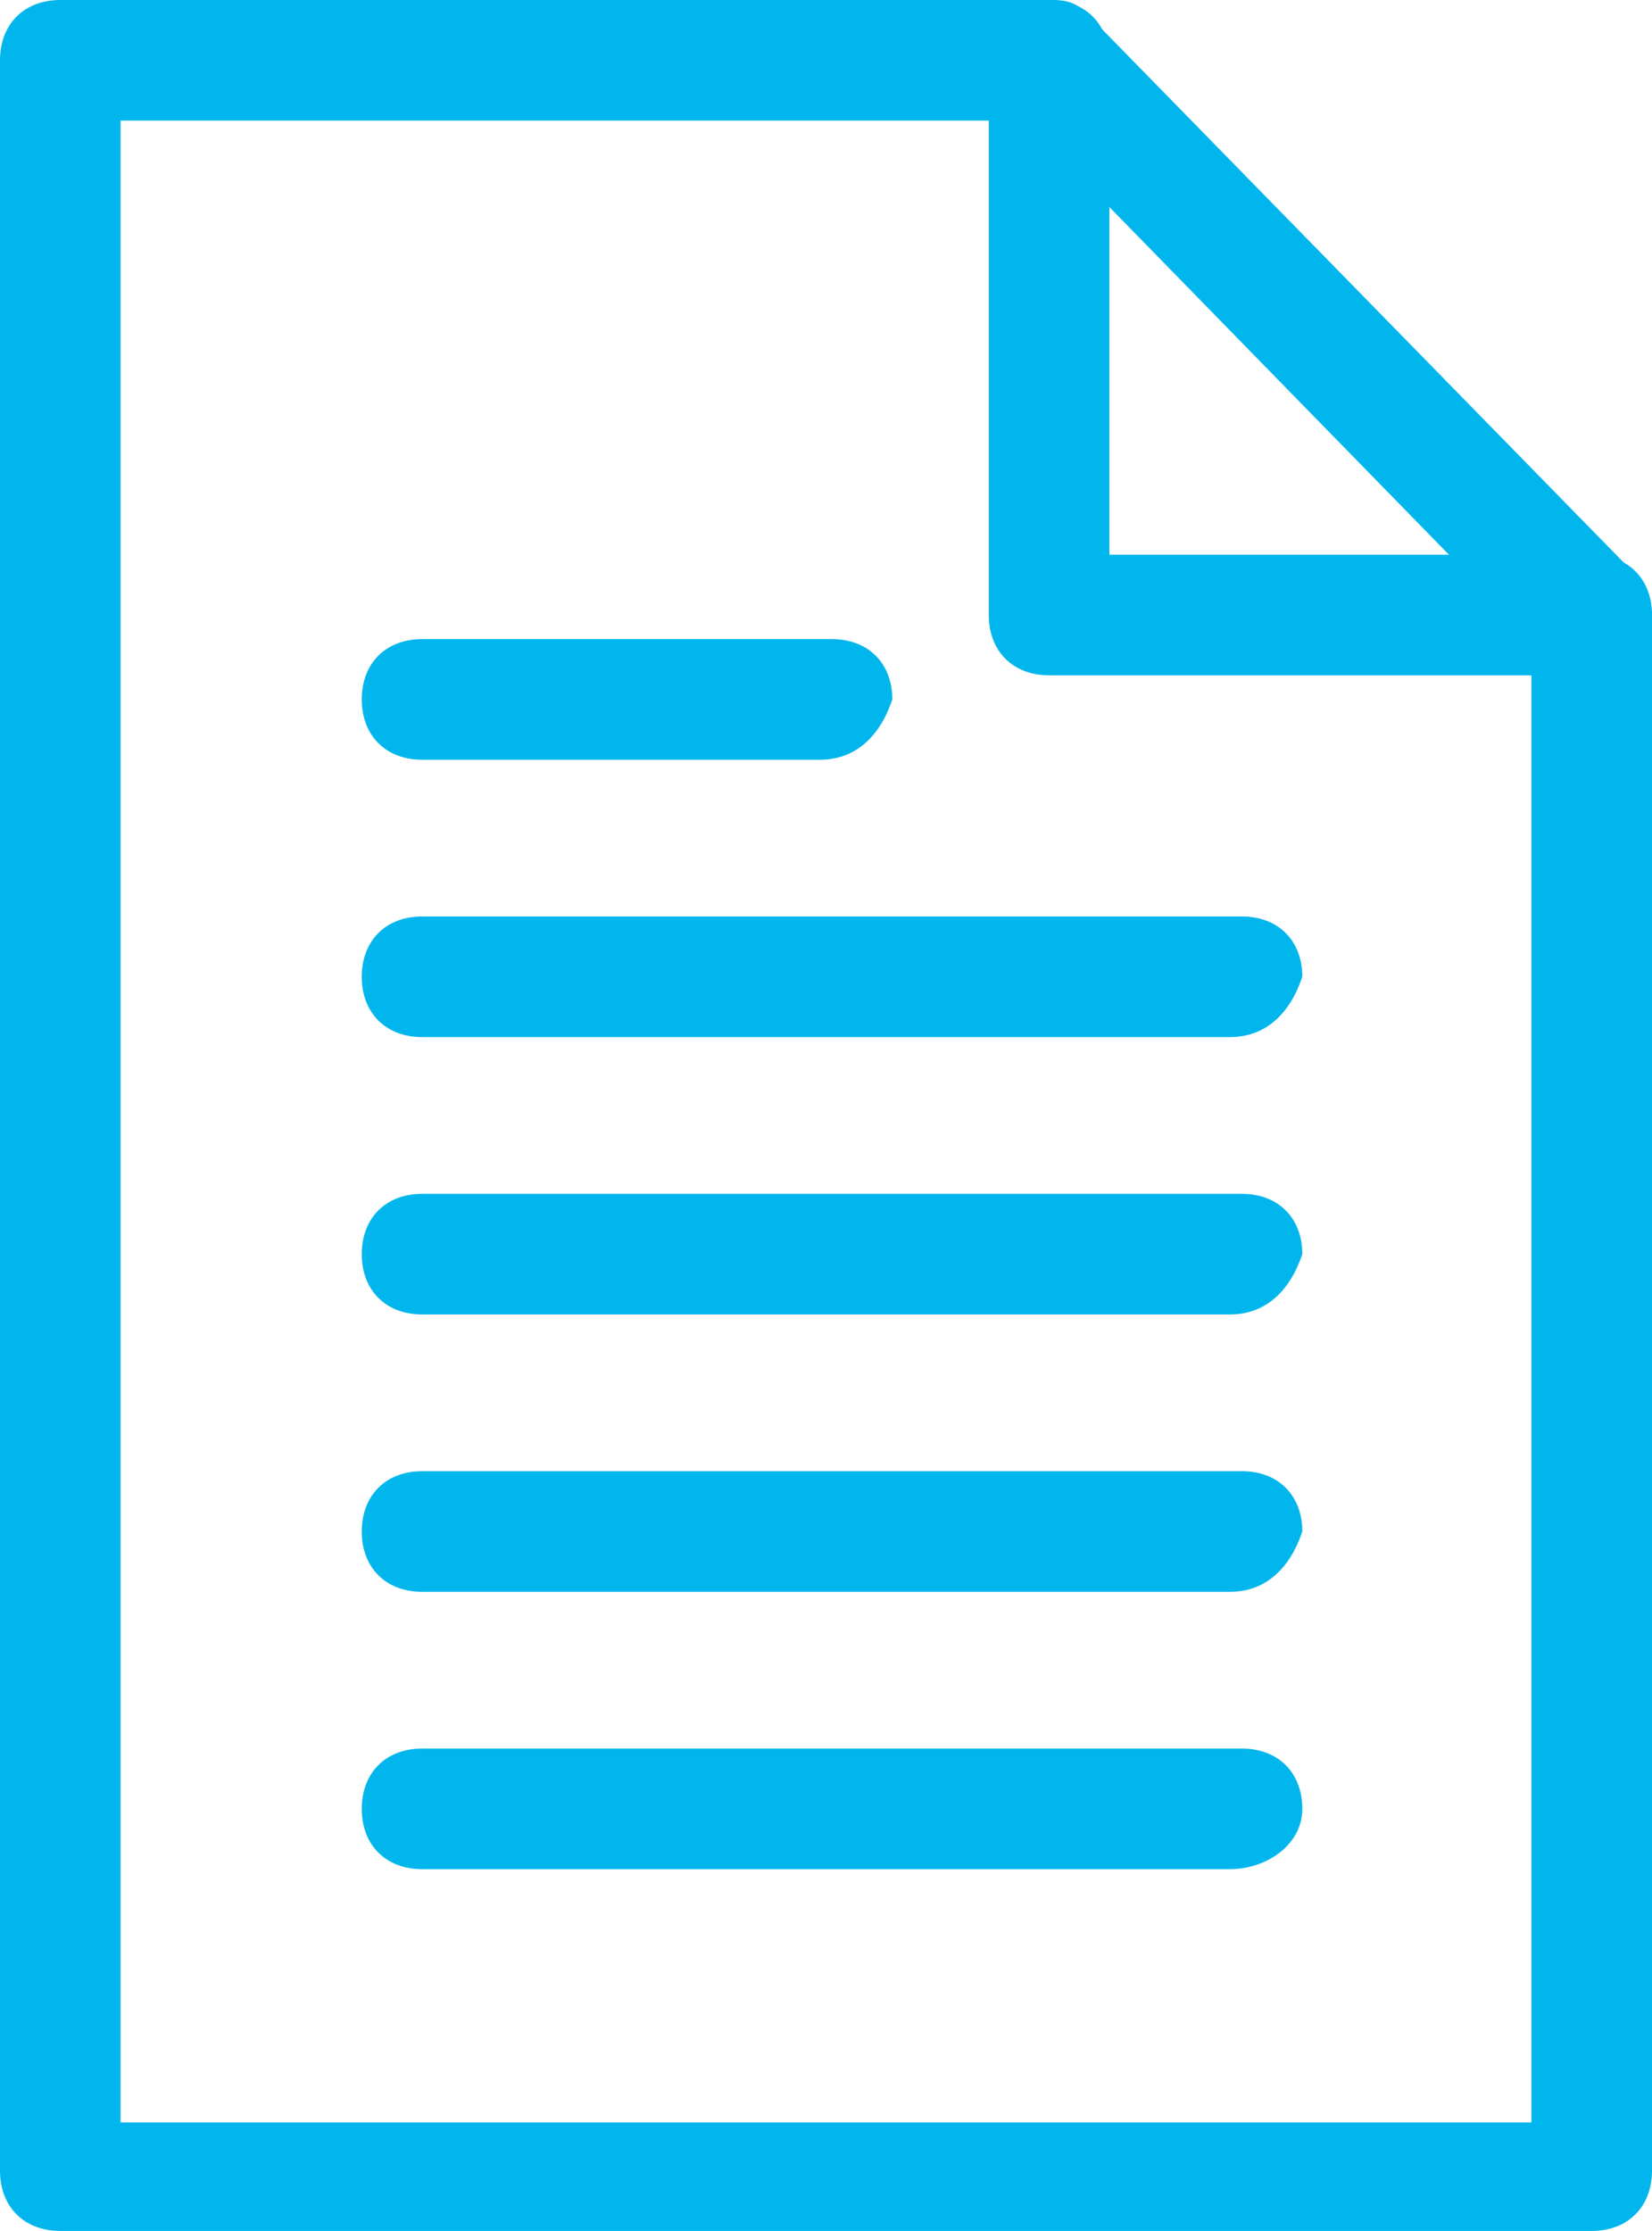 <?xml version="1.0" encoding="utf-8"?>
<!-- Generator: Adobe Illustrator 28.0.0, SVG Export Plug-In . SVG Version: 6.00 Build 0)  -->
<svg version="1.1" id="Ebene_1" xmlns="http://www.w3.org/2000/svg" xmlns:xlink="http://www.w3.org/1999/xlink" x="0px" y="0px"
	 viewBox="0 0 13.7 18.5" style="enable-background:new 0 0 13.7 18.5;" xml:space="preserve">
<style type="text/css">
	.st0{fill:#00B6ED;}
</style>
<g id="Ebene_2_00000178888360911351230000000008277671552054782104_">
	<g id="Ebene_1-2">
		<g id="Outline_Icons">
			<path class="st0" d="M13.2,18.5H0.5C0.2,18.5,0,18.3,0,18V0.5C0,0.2,0.2,0,0.5,0h8.2C8.8,0,8.9,0,9,0.1l4.5,4.6
				c0.1,0.2,0.2,0.3,0.2,0.4V18C13.7,18.3,13.5,18.5,13.2,18.5L13.2,18.5z M1,17.6h11.7V5.3L8.5,1H1V17.6z"/>
			<path class="st0" d="M13.2,5.6H8.7c-0.3,0-0.5-0.2-0.5-0.5V0.5C8.2,0.2,8.4,0,8.7,0s0.5,0.2,0.5,0.5v4.1h4c0.3,0,0.5,0.2,0.5,0.5
				S13.5,5.6,13.2,5.6z"/>
			<path class="st0" d="M6.8,6.3H3.5C3.2,6.3,3,6.1,3,5.8s0.2-0.5,0.5-0.5h3.4c0.3,0,0.5,0.2,0.5,0.5C7.3,6.1,7.1,6.3,6.8,6.3z"/>
			<path class="st0" d="M10.2,8.6H3.5C3.2,8.6,3,8.4,3,8.1s0.2-0.5,0.5-0.5h6.8c0.3,0,0.5,0.2,0.5,0.5C10.7,8.4,10.5,8.6,10.2,8.6z"
				/>
			<path class="st0" d="M10.2,10.9H3.5c-0.3,0-0.5-0.2-0.5-0.5s0.2-0.5,0.5-0.5h6.8c0.3,0,0.5,0.2,0.5,0.5
				C10.7,10.7,10.5,10.9,10.2,10.9z"/>
			<path class="st0" d="M10.2,13.2H3.5C3.2,13.2,3,13,3,12.7s0.2-0.5,0.5-0.5h6.8c0.3,0,0.5,0.2,0.5,0.5
				C10.7,13,10.5,13.2,10.2,13.2z"/>
			<path class="st0" d="M10.2,15.5H3.5C3.2,15.5,3,15.3,3,15s0.2-0.5,0.5-0.5h6.8c0.3,0,0.5,0.2,0.5,0.5S10.5,15.5,10.2,15.5z"/>
		</g>
	</g>
</g>
</svg>

